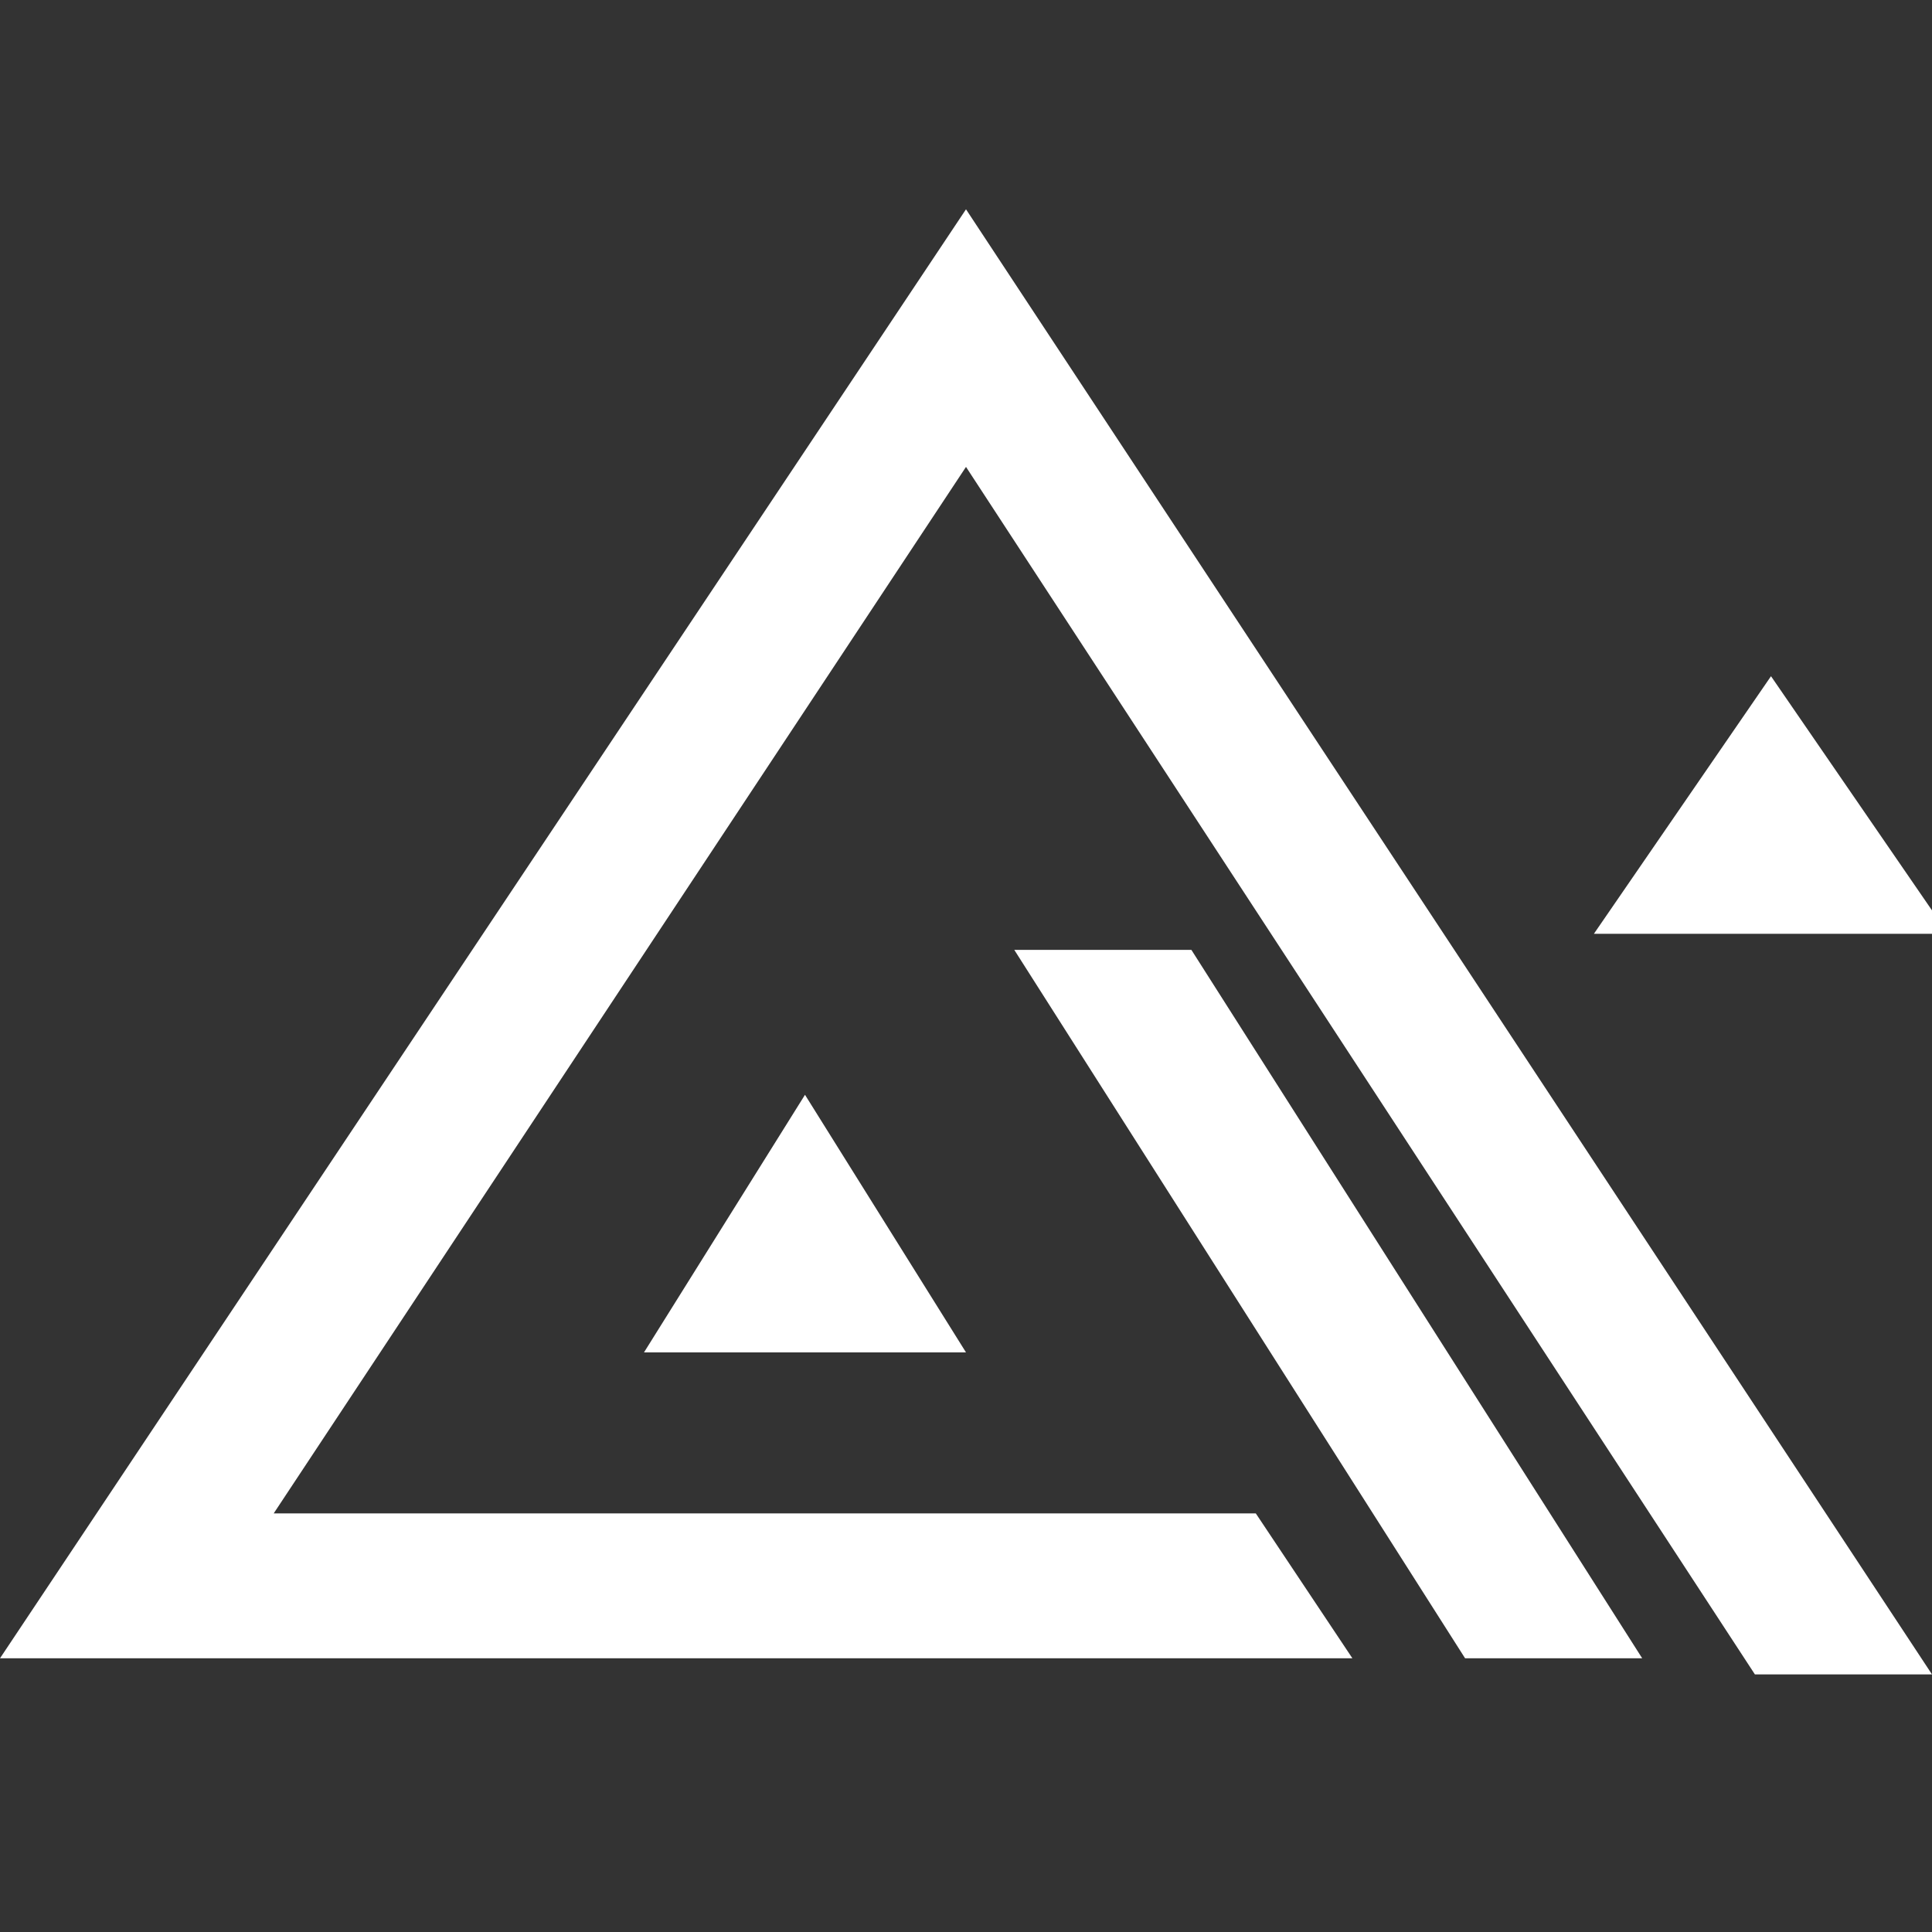 <?xml version="1.0" encoding="UTF-8"?>
<svg id="Layer_1" xmlns="http://www.w3.org/2000/svg" version="1.1" viewBox="0 0 12 12">
  <rect x="0" y="0" width="12" height="12" fill="#333333" stroke="none"/>
  <!-- Generator: Adobe Illustrator 29.5.1, SVG Export Plug-In . SVG Version: 2.1.0 Build 141)  -->
  <defs>
    <style>
      .st0 {
        fill: #fff;
        fill-rule: evenodd;
      }
    </style>
  </defs>
  <path class="st0" d="M0,10.3L6,1.3l6,9.1h-1.1L6,2.9,1.7,9.4h6.1l.6.9H0Z"/>
  <path class="st0" d="M4,8.4l1-1.6,1,1.6h-2.1ZM9.1,10.3l-2.8-4.4h1.1l2.8,4.4h-1.1,0ZM9.9,5.8l1.1-1.6,1.1,1.6s-2.1,0-2.1,0Z"/>
</svg>